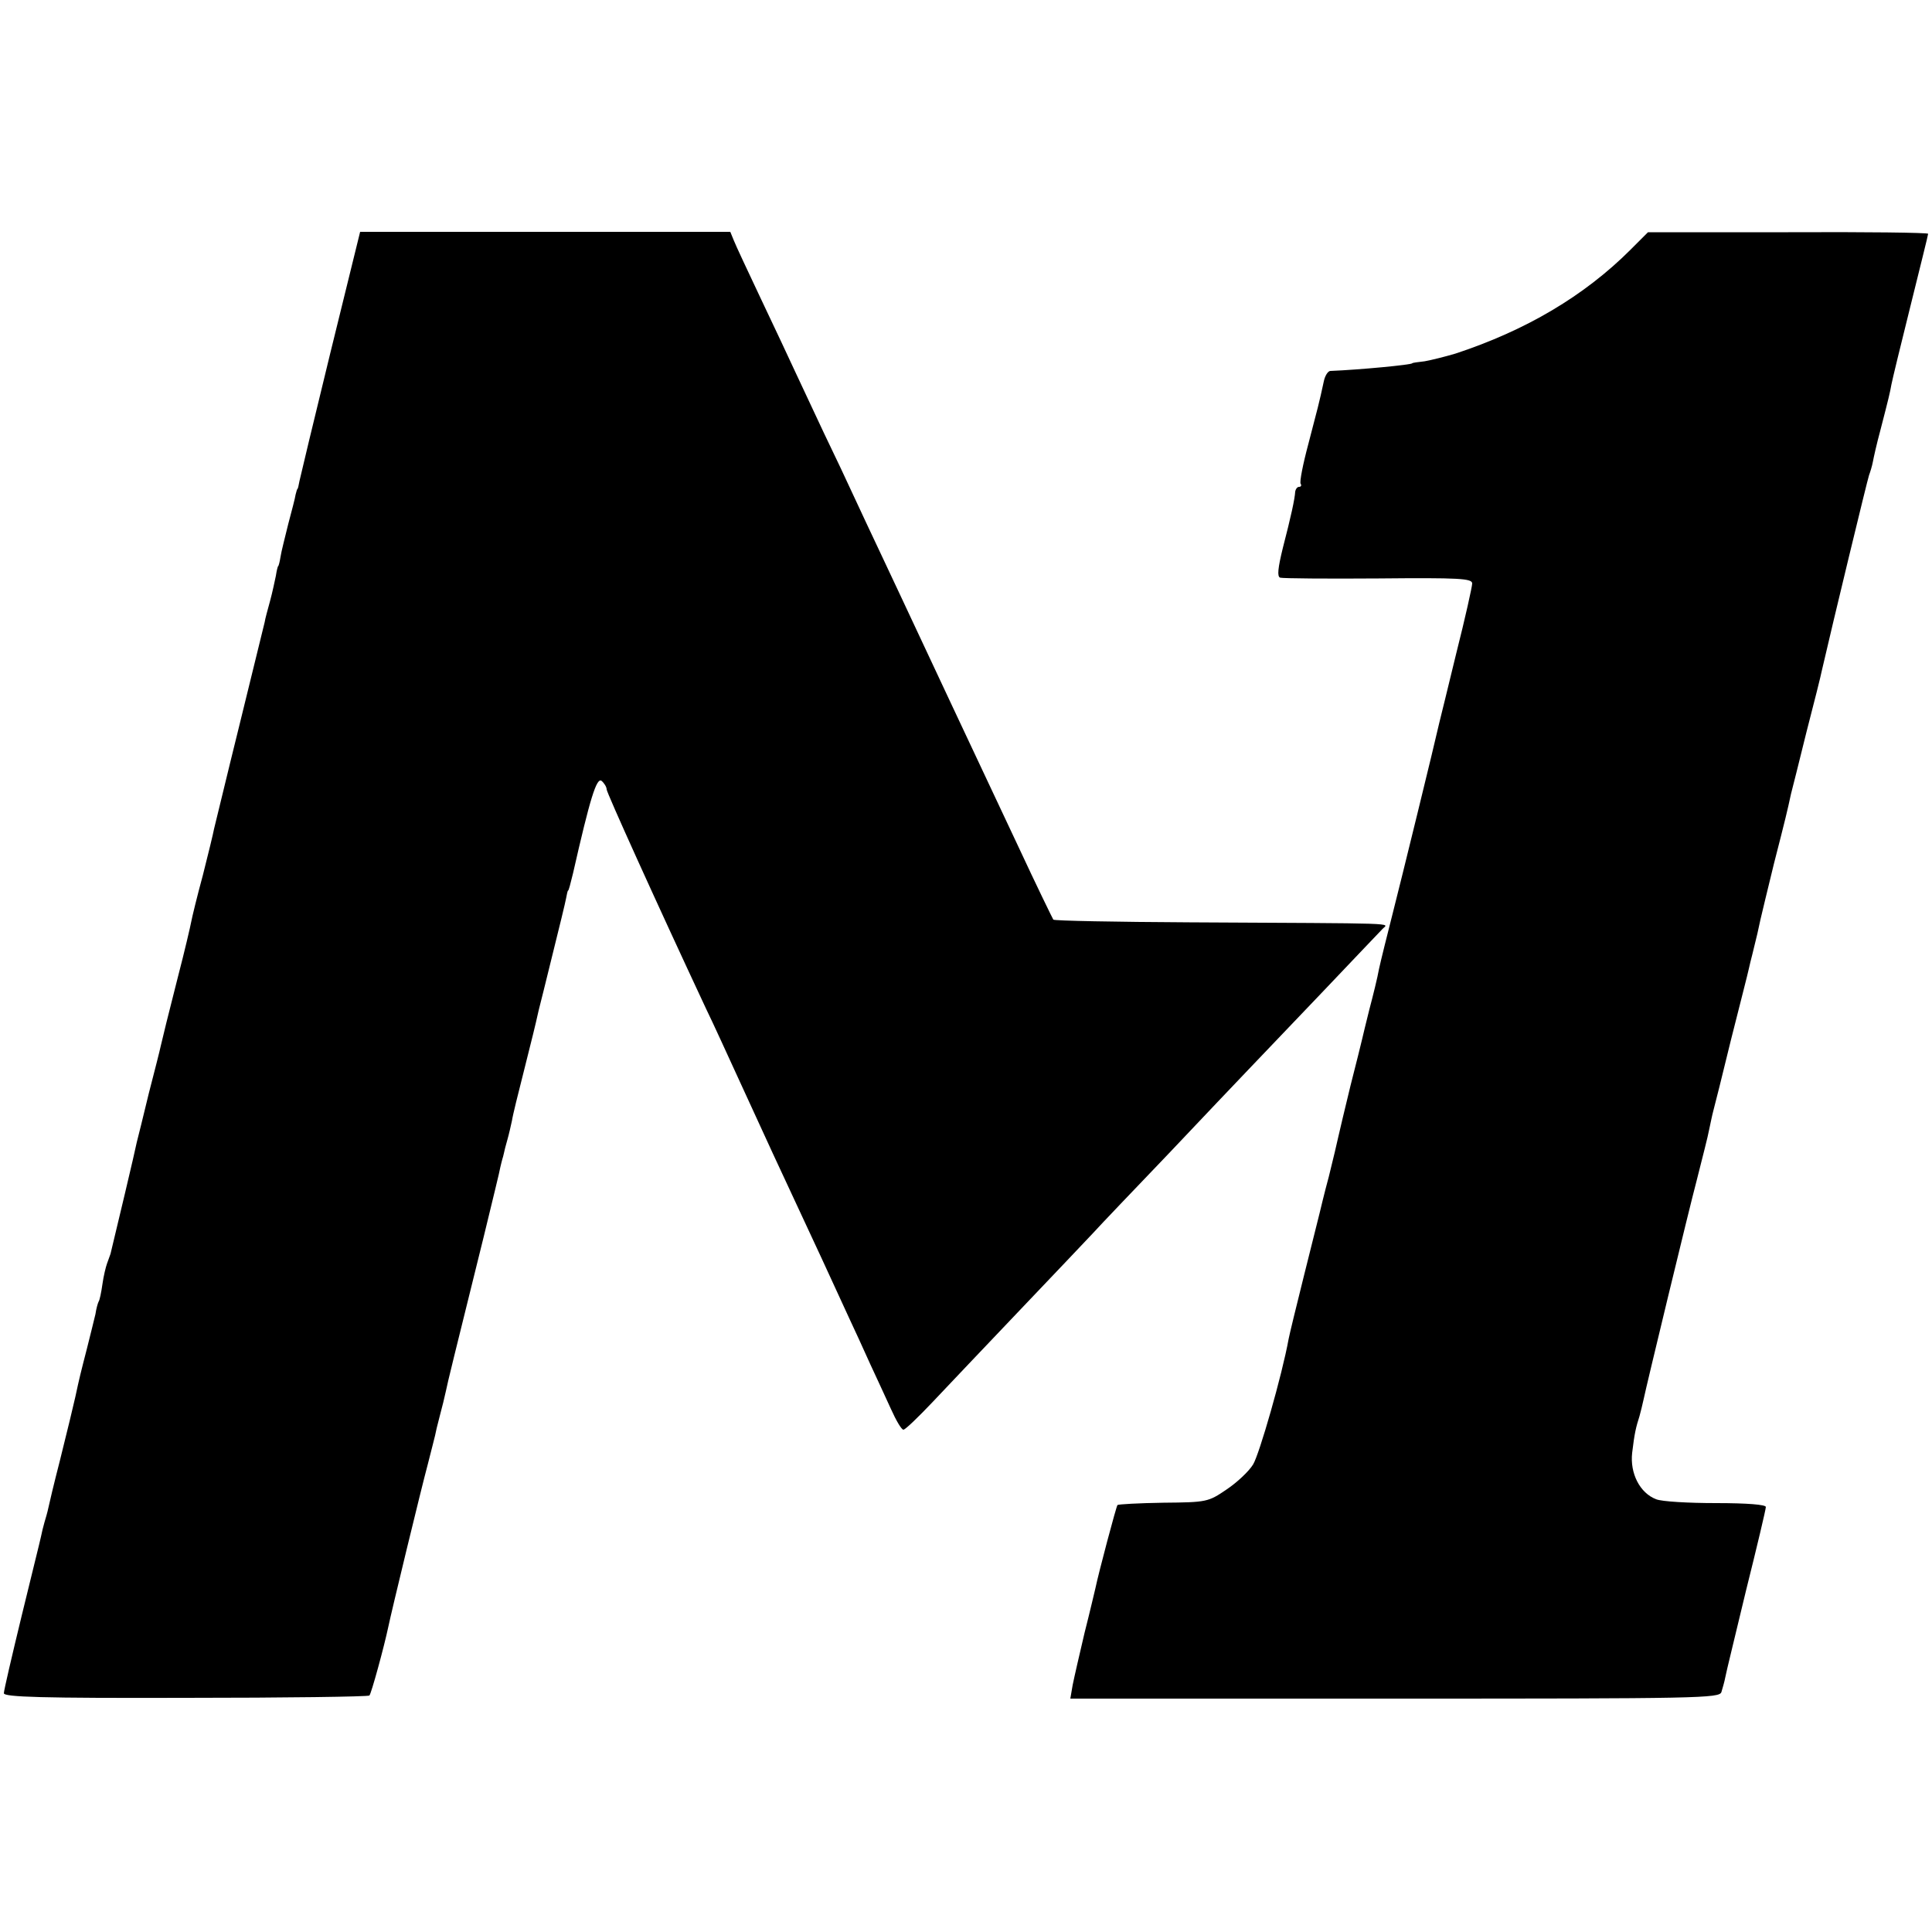 <?xml version="1.0" standalone="no"?>
<!DOCTYPE svg PUBLIC "-//W3C//DTD SVG 20010904//EN"
 "http://www.w3.org/TR/2001/REC-SVG-20010904/DTD/svg10.dtd">
<svg version="1.0" xmlns="http://www.w3.org/2000/svg"
 width="500pt" height="500pt" viewBox="0 0 500 500"
 preserveAspectRatio="xMidYMid meet">
<g transform="translate(0,500) scale(0.1,-0.1)"
fill="#000000" stroke="none">
<path d="M855 4087 c-42 -172 -78 -322 -80 -332 -2 -11 -4 -20 -5 -20 -1 0 -3
-7 -5 -15 -1 -8 -10 -42 -19 -76 -8 -33 -18 -71 -20 -85 -2 -13 -5 -24 -6 -24
-1 0 -4 -11 -6 -25 -3 -14 -9 -43 -15 -65 -6 -22 -13 -47 -14 -55 -2 -8 -31
-127 -65 -265 -34 -137 -63 -259 -66 -270 -2 -11 -15 -65 -29 -120 -15 -55
-28 -109 -30 -120 -2 -11 -17 -76 -35 -145 -30 -118 -34 -135 -44 -177 -2 -10
-16 -65 -31 -123 -14 -58 -28 -115 -31 -126 -3 -17 -56 -240 -68 -289 -2 -5
-6 -17 -9 -25 -3 -8 -9 -32 -12 -54 -3 -21 -7 -41 -10 -45 -2 -4 -6 -18 -8
-32 -3 -13 -13 -53 -22 -89 -16 -62 -20 -78 -30 -125 -10 -43 -15 -64 -40
-165 -15 -58 -28 -113 -30 -123 -2 -10 -7 -27 -10 -37 -3 -10 -7 -27 -9 -37
-2 -10 -25 -102 -50 -205 -25 -103 -46 -193 -46 -200 0 -10 98 -13 470 -12
258 0 472 3 476 6 5 5 38 126 49 178 7 35 86 361 102 420 9 36 18 70 19 75 1
6 6 28 12 50 6 22 13 51 16 65 5 25 19 81 98 400 22 91 42 172 43 180 2 8 4
17 5 20 1 3 3 10 4 15 1 6 5 21 9 35 4 14 9 36 12 50 2 14 16 70 30 125 24 96
29 115 39 160 3 11 19 76 36 145 17 68 33 134 35 145 2 11 4 20 5 20 2 0 6 17
13 45 44 194 61 249 74 239 7 -6 13 -16 13 -22 0 -8 127 -289 257 -567 20 -41
59 -127 88 -190 29 -63 67 -146 85 -185 105 -225 167 -359 197 -425 14 -30 39
-84 55 -120 17 -36 41 -89 54 -117 13 -29 27 -53 32 -53 5 0 39 33 76 72 38
40 139 147 225 237 86 90 171 180 190 200 18 20 106 112 195 205 88 93 181
191 206 217 25 26 110 115 190 199 80 84 151 159 158 166 15 16 59 14 -500 17
-190 1 -349 4 -352 7 -2 3 -44 89 -91 190 -48 102 -105 223 -127 270 -22 47
-74 157 -115 245 -41 88 -93 198 -115 245 -22 47 -53 112 -68 145 -15 33 -50
107 -78 165 -27 58 -61 130 -75 160 -14 30 -53 114 -87 185 -34 72 -66 140
-71 153 l-9 22 -479 0 -479 0 -77 -313z"/>
<path d="M4220 4354 c-120 -120 -271 -209 -453 -269 -27 -8 -63 -17 -80 -20
-18 -2 -32 -4 -32 -5 0 -4 -137 -17 -212 -20 -6 0 -14 -12 -17 -27 -12 -56
-16 -70 -40 -162 -14 -52 -23 -98 -20 -103 3 -4 1 -8 -4 -8 -5 0 -9 -6 -10
-12 -1 -19 -11 -65 -32 -146 -13 -53 -15 -74 -7 -77 7 -2 121 -3 255 -2 209 2
242 0 242 -13 0 -8 -18 -89 -41 -180 -22 -91 -42 -172 -44 -180 -12 -54 -100
-413 -121 -495 -14 -55 -30 -119 -35 -142 -4 -23 -16 -71 -25 -105 -9 -35 -17
-70 -19 -78 -2 -8 -15 -62 -30 -120 -14 -58 -28 -116 -31 -130 -3 -14 -14 -61
-25 -105 -12 -44 -22 -87 -24 -95 -2 -8 -20 -80 -40 -160 -20 -80 -38 -154
-40 -165 -17 -94 -76 -299 -92 -325 -11 -18 -42 -47 -69 -65 -47 -32 -51 -33
-163 -34 -64 -1 -117 -4 -119 -6 -3 -3 -49 -176 -57 -215 -2 -8 -14 -60 -28
-115 -13 -55 -27 -116 -31 -136 l-6 -35 840 0 c789 0 840 1 845 17 3 10 8 27
10 38 2 12 27 113 54 226 28 112 51 209 51 215 0 6 -47 10 -129 10 -71 0 -141
4 -155 10 -42 16 -68 67 -62 120 6 51 10 67 19 95 3 11 8 31 11 45 5 26 118
494 137 565 17 68 28 109 33 135 3 14 7 34 10 45 3 11 24 94 46 185 23 91 44
173 46 183 2 9 6 26 9 37 12 48 16 66 21 90 3 14 19 79 35 145 30 117 35 138
44 180 3 11 21 83 40 160 20 77 38 149 40 160 28 122 118 494 122 505 3 8 8
24 10 35 2 11 10 47 19 80 23 89 25 98 29 120 2 11 24 102 49 202 25 101 46
185 46 188 0 3 -163 5 -362 4 l-363 0 -45 -45z"/>
</g>
</svg>
